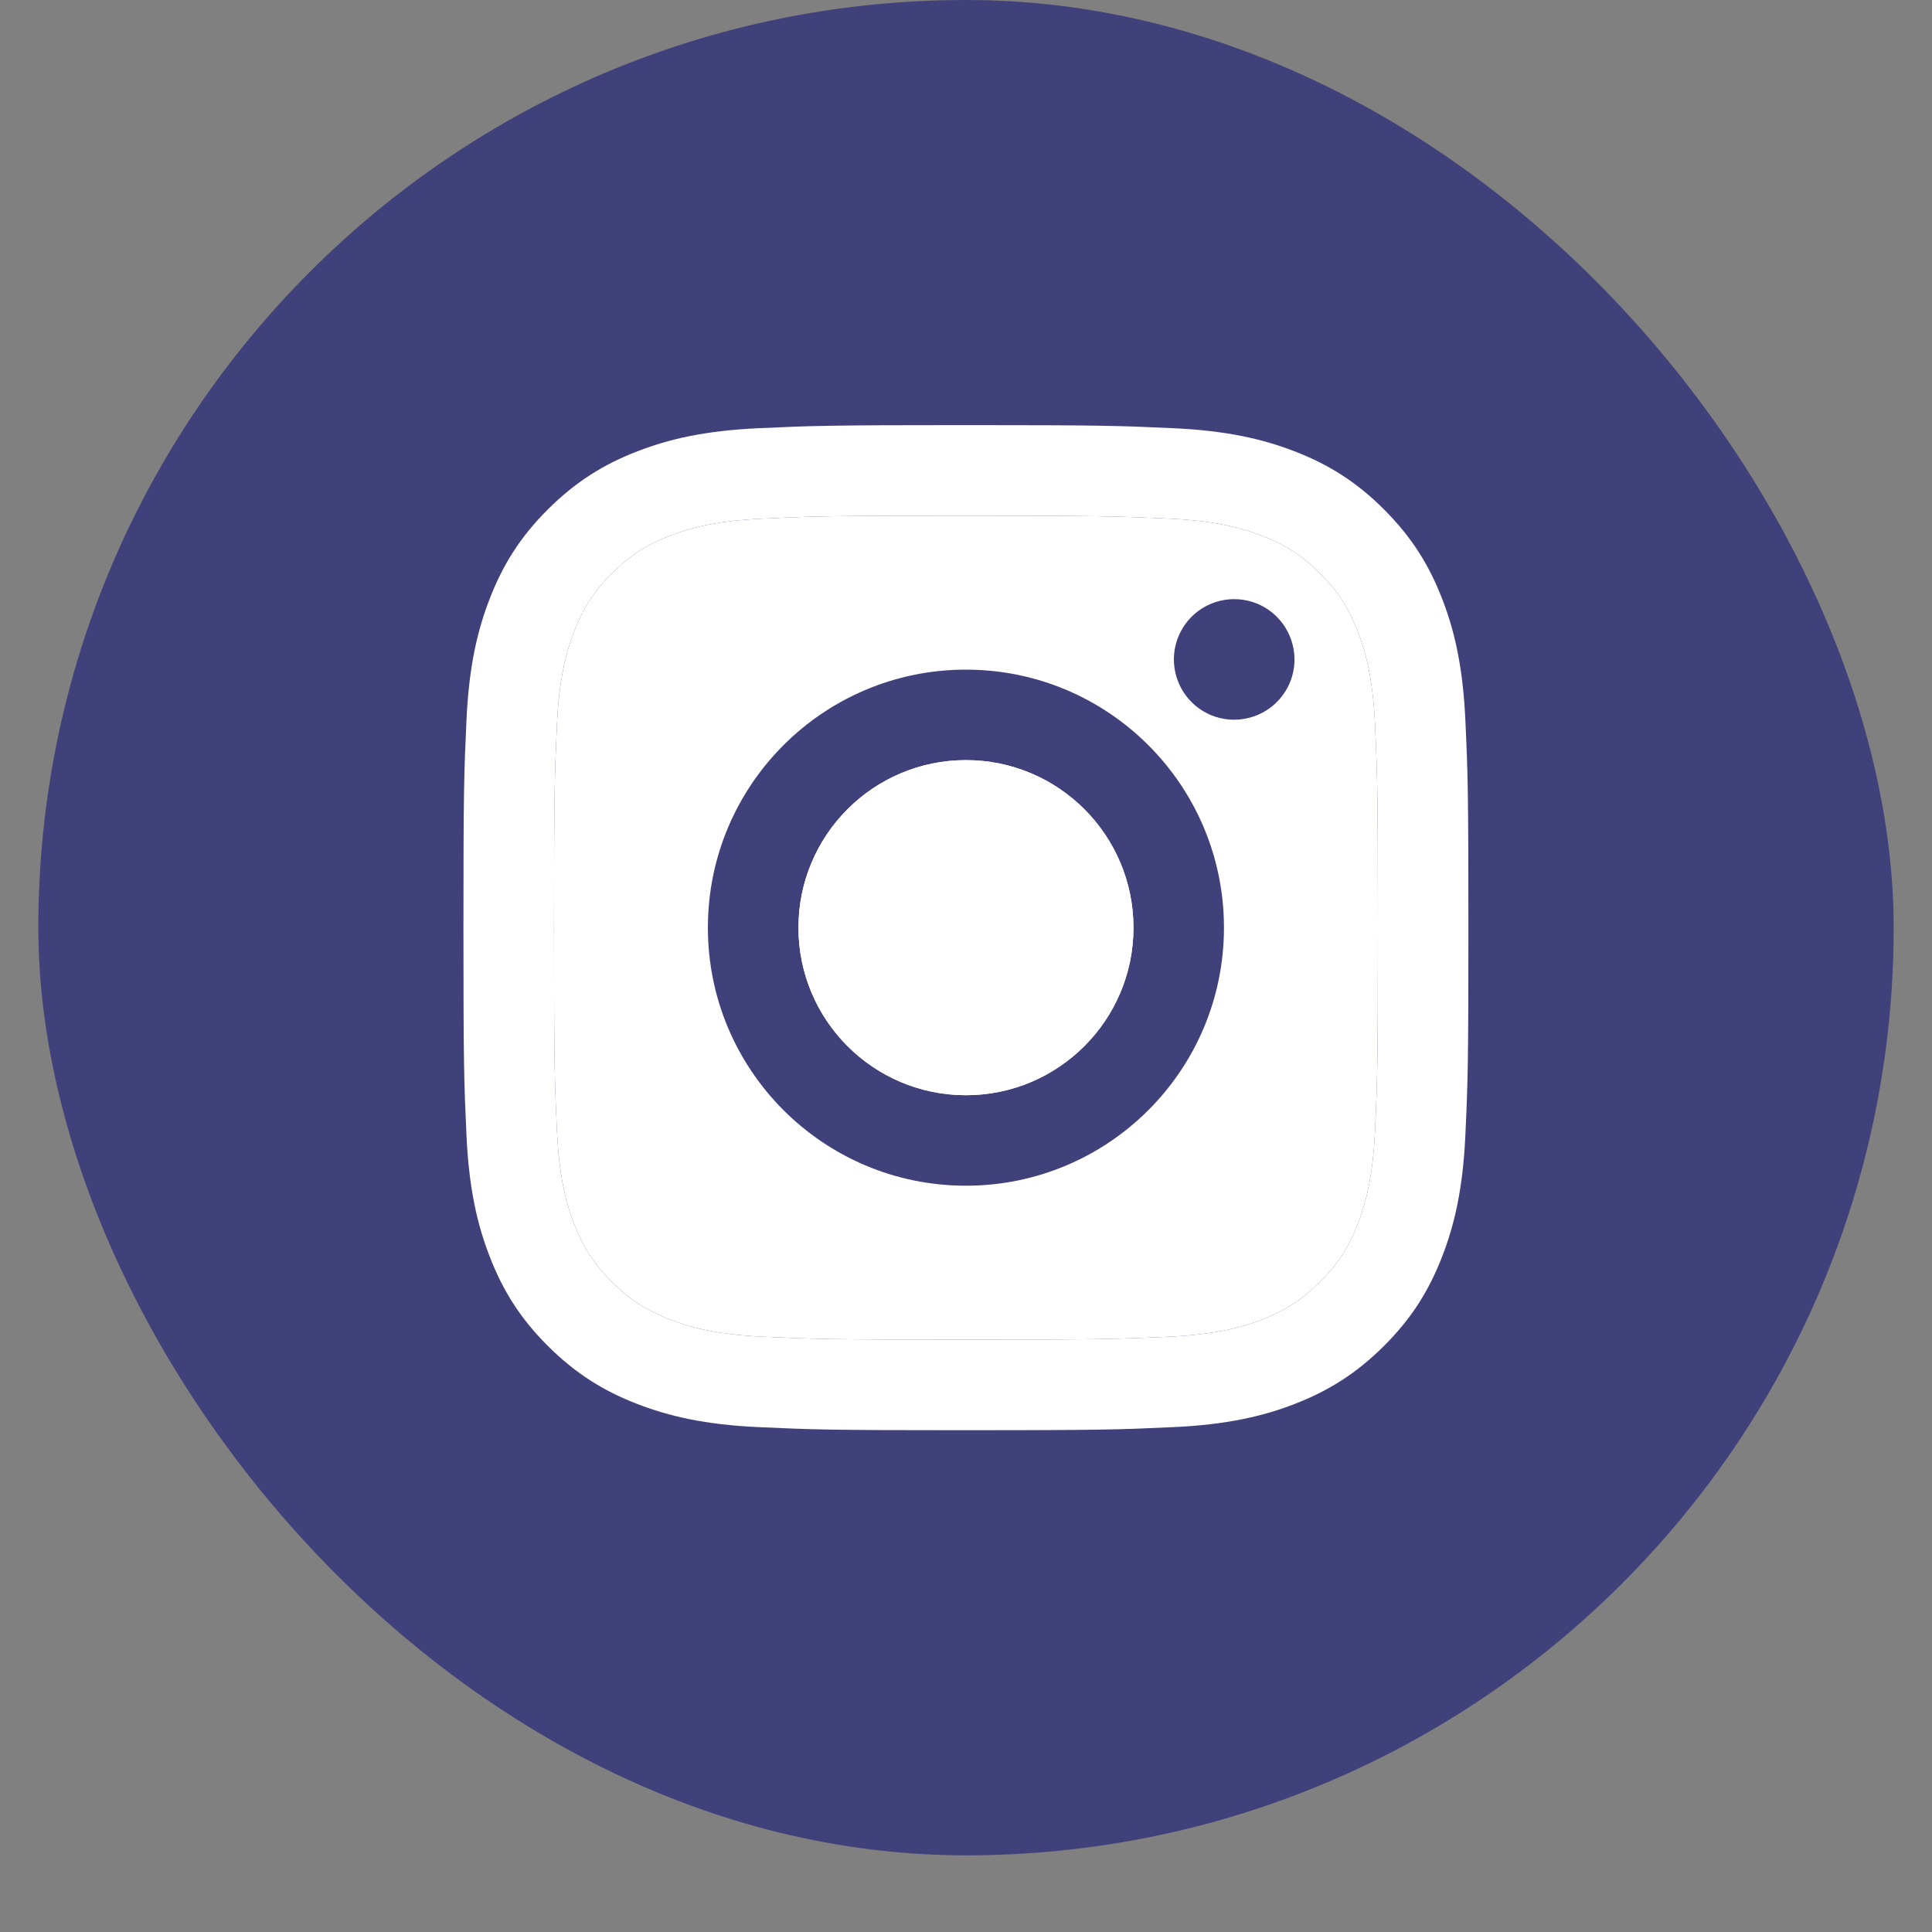 <?xml version="1.0" encoding="UTF-8"?> <svg xmlns="http://www.w3.org/2000/svg" width="25" height="25" viewBox="0 0 25 25" fill="none"><rect x="0" y="0" width="25" height="25" fill="#808080" stroke="none"/> <g clip-path="url(#clip0_87_1326)"> <rect x="0.496" width="24.008" height="24.008" rx="12.004" fill="#40417A"></rect> <path d="M10.332 12.004C10.332 10.807 11.302 9.836 12.499 9.836C13.696 9.836 14.667 10.807 14.667 12.004C14.667 13.201 13.696 14.172 12.499 14.172C11.302 14.172 10.332 13.201 10.332 12.004ZM9.872 17.297C9.238 17.268 8.894 17.163 8.665 17.073C8.361 16.955 8.144 16.814 7.917 16.587C7.689 16.359 7.548 16.143 7.43 15.839C7.341 15.611 7.235 15.266 7.207 14.632C7.175 13.947 7.169 13.741 7.169 12.004C7.169 10.268 7.176 10.062 7.207 9.376C7.235 8.742 7.342 8.398 7.43 8.169C7.548 7.865 7.689 7.648 7.917 7.421C8.144 7.193 8.36 7.052 8.665 6.934C8.893 6.845 9.238 6.739 9.872 6.711C10.558 6.679 10.764 6.673 12.499 6.673C14.235 6.673 14.441 6.68 15.127 6.711C15.761 6.739 16.105 6.846 16.335 6.934C16.638 7.052 16.855 7.193 17.082 7.421C17.31 7.648 17.451 7.865 17.569 8.169C17.658 8.398 17.764 8.742 17.793 9.376C17.824 10.062 17.83 10.268 17.83 12.004C17.83 13.741 17.824 13.946 17.793 14.632C17.764 15.266 17.658 15.61 17.569 15.839C17.451 16.143 17.31 16.36 17.082 16.587C16.855 16.814 16.638 16.955 16.335 17.073C16.106 17.163 15.761 17.268 15.127 17.297C14.442 17.328 14.236 17.335 12.499 17.335C10.763 17.335 10.557 17.328 9.872 17.297ZM9.818 5.541C9.126 5.572 8.653 5.682 8.24 5.843C7.812 6.009 7.45 6.232 7.088 6.593C6.726 6.954 6.504 7.317 6.338 7.745C6.177 8.158 6.067 8.631 6.036 9.323C6.004 10.016 5.997 10.238 5.997 12.004C5.997 13.77 6.004 13.992 6.036 14.685C6.067 15.377 6.177 15.85 6.338 16.263C6.504 16.691 6.726 17.054 7.088 17.415C7.45 17.776 7.812 17.999 8.24 18.165C8.654 18.326 9.126 18.436 9.818 18.467C10.512 18.499 10.733 18.507 12.499 18.507C14.265 18.507 14.487 18.499 15.18 18.467C15.872 18.436 16.345 18.326 16.758 18.165C17.186 17.999 17.548 17.776 17.91 17.415C18.272 17.054 18.494 16.691 18.66 16.263C18.821 15.85 18.931 15.377 18.962 14.685C18.994 13.991 19.001 13.77 19.001 12.004C19.001 10.238 18.994 10.016 18.962 9.323C18.931 8.631 18.821 8.158 18.66 7.745C18.494 7.317 18.272 6.955 17.91 6.593C17.549 6.231 17.186 6.009 16.759 5.843C16.345 5.682 15.872 5.572 15.181 5.541C14.487 5.509 14.266 5.501 12.5 5.501C10.734 5.501 10.512 5.509 9.818 5.541Z" fill="white"></path> <path d="M10.332 12.004C10.332 10.807 11.302 9.836 12.499 9.836C13.696 9.836 14.667 10.807 14.667 12.004C14.667 13.201 13.696 14.172 12.499 14.172C11.302 14.172 10.332 13.201 10.332 12.004ZM9.16 12.004C9.16 13.848 10.655 15.343 12.499 15.343C14.343 15.343 15.838 13.848 15.838 12.004C15.838 10.16 14.343 8.665 12.499 8.665C10.655 8.665 9.16 10.16 9.16 12.004ZM15.19 8.533C15.19 8.687 15.236 8.838 15.321 8.966C15.407 9.095 15.529 9.195 15.671 9.254C15.814 9.313 15.971 9.328 16.122 9.298C16.274 9.268 16.413 9.194 16.522 9.085C16.631 8.976 16.706 8.837 16.736 8.685C16.766 8.534 16.75 8.377 16.691 8.235C16.632 8.092 16.532 7.97 16.404 7.884C16.276 7.798 16.125 7.753 15.971 7.753C15.764 7.753 15.565 7.835 15.419 7.981C15.273 8.127 15.19 8.326 15.19 8.533ZM9.872 17.297C9.238 17.268 8.894 17.163 8.665 17.073C8.361 16.955 8.144 16.814 7.917 16.587C7.689 16.359 7.548 16.143 7.43 15.839C7.341 15.611 7.235 15.266 7.207 14.632C7.175 13.947 7.169 13.741 7.169 12.004C7.169 10.268 7.176 10.062 7.207 9.376C7.235 8.742 7.342 8.398 7.43 8.169C7.548 7.865 7.689 7.648 7.917 7.421C8.144 7.193 8.36 7.052 8.665 6.934C8.893 6.845 9.238 6.739 9.872 6.711C10.558 6.679 10.764 6.673 12.499 6.673C14.235 6.673 14.441 6.68 15.127 6.711C15.761 6.739 16.105 6.846 16.335 6.934C16.638 7.052 16.855 7.193 17.082 7.421C17.31 7.648 17.451 7.865 17.569 8.169C17.658 8.398 17.764 8.742 17.793 9.376C17.824 10.062 17.83 10.268 17.83 12.004C17.83 13.741 17.824 13.946 17.793 14.632C17.764 15.266 17.658 15.61 17.569 15.839C17.451 16.143 17.31 16.36 17.082 16.587C16.855 16.814 16.638 16.955 16.335 17.073C16.106 17.163 15.761 17.268 15.127 17.297C14.442 17.328 14.236 17.335 12.499 17.335C10.763 17.335 10.557 17.328 9.872 17.297Z" fill="white"></path> </g> <defs> <clipPath id="clip0_87_1326"> <rect width="24.008" height="24.008" fill="white" transform="translate(0.496)"></rect> </clipPath> </defs> </svg> 